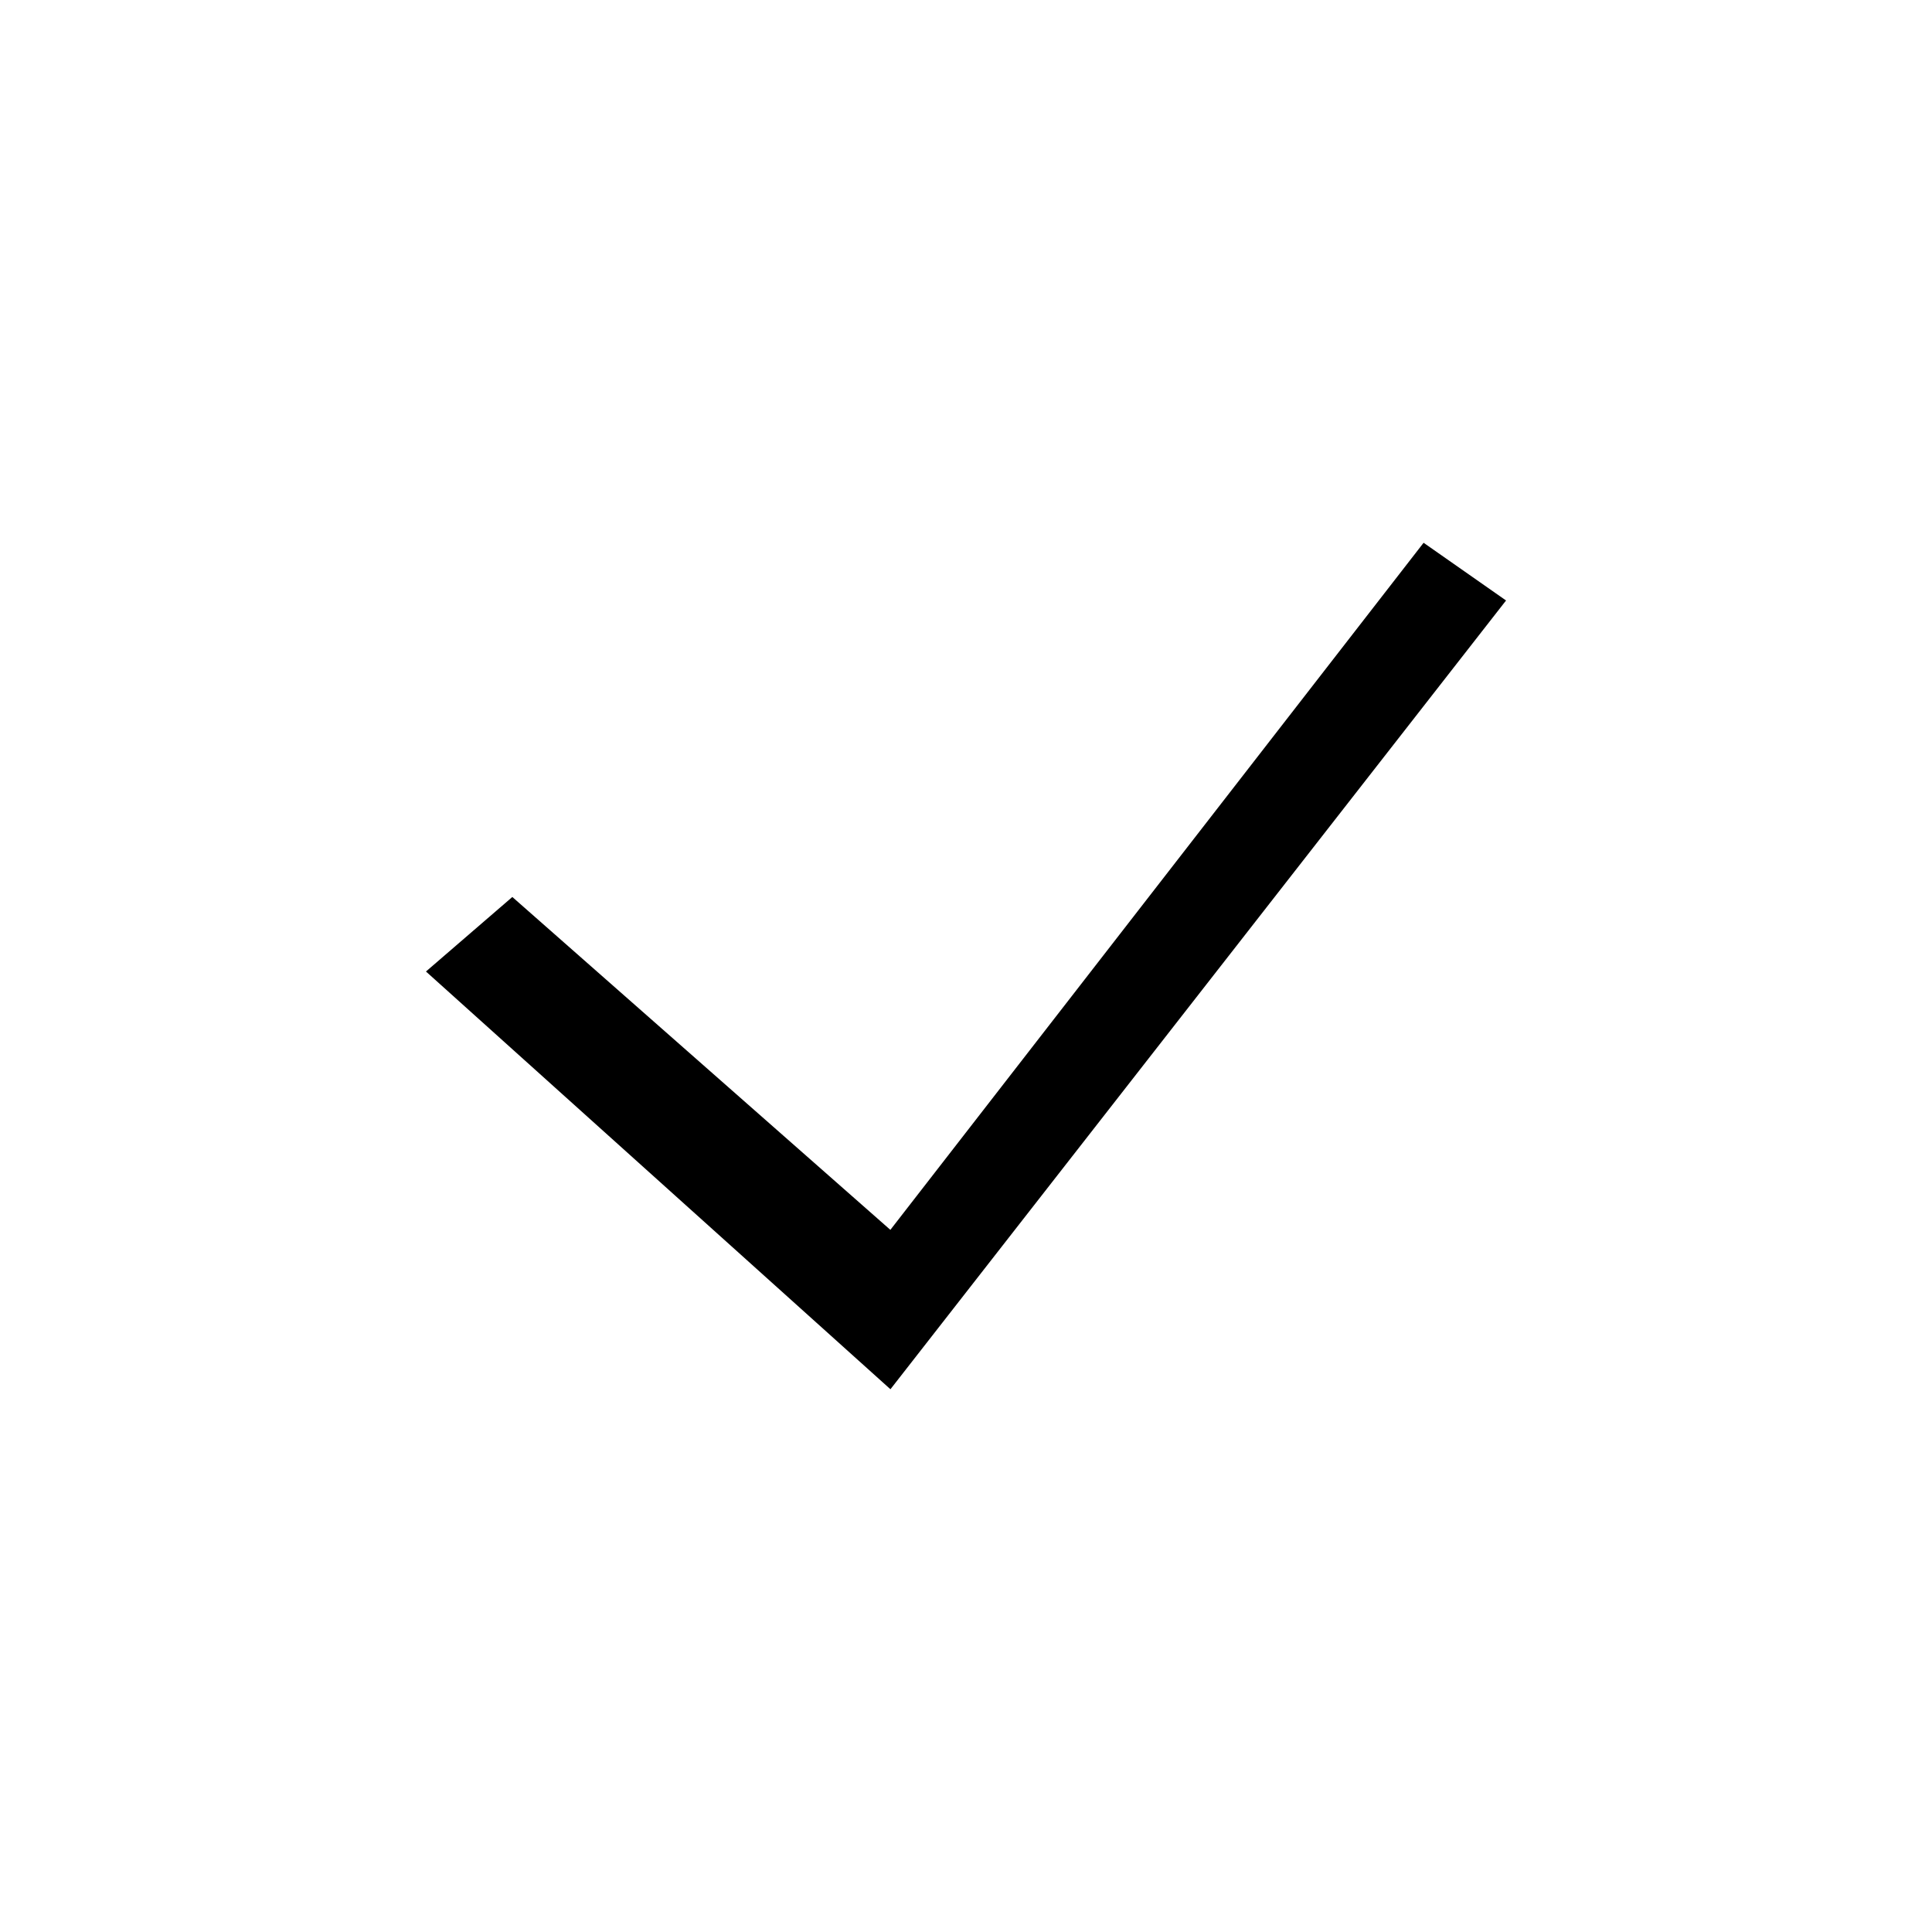 <?xml version="1.0" encoding="UTF-8"?> <svg xmlns="http://www.w3.org/2000/svg" xmlns:xlink="http://www.w3.org/1999/xlink" width="100" height="100" viewBox="0 0 100 100"><rect x="0" y="0" width="100" height="100" fill="#808080" stroke="none"/> <defs> <clipPath id="b"> <rect width="100" height="100"></rect> </clipPath> </defs> <g id="a" clip-path="url(#b)"> <rect width="100" height="100" fill="#fff"></rect> <g transform="translate(-6240 3912)"> <g transform="translate(110 -3)"> <g transform="translate(-362 575)"> <g transform="translate(6492 -4484.2)"> <circle cx="50" cy="50" r="50" transform="translate(0 0.2)" fill="#fff"></circle> </g> </g> </g> <path d="M6269.761-3867.634l-4.47,3.857,24.041,21.622,31.864-40.826-4.268-2.987-27.6,35.563Z" transform="translate(-3.243 2.062)"></path> </g> </g> </svg> 